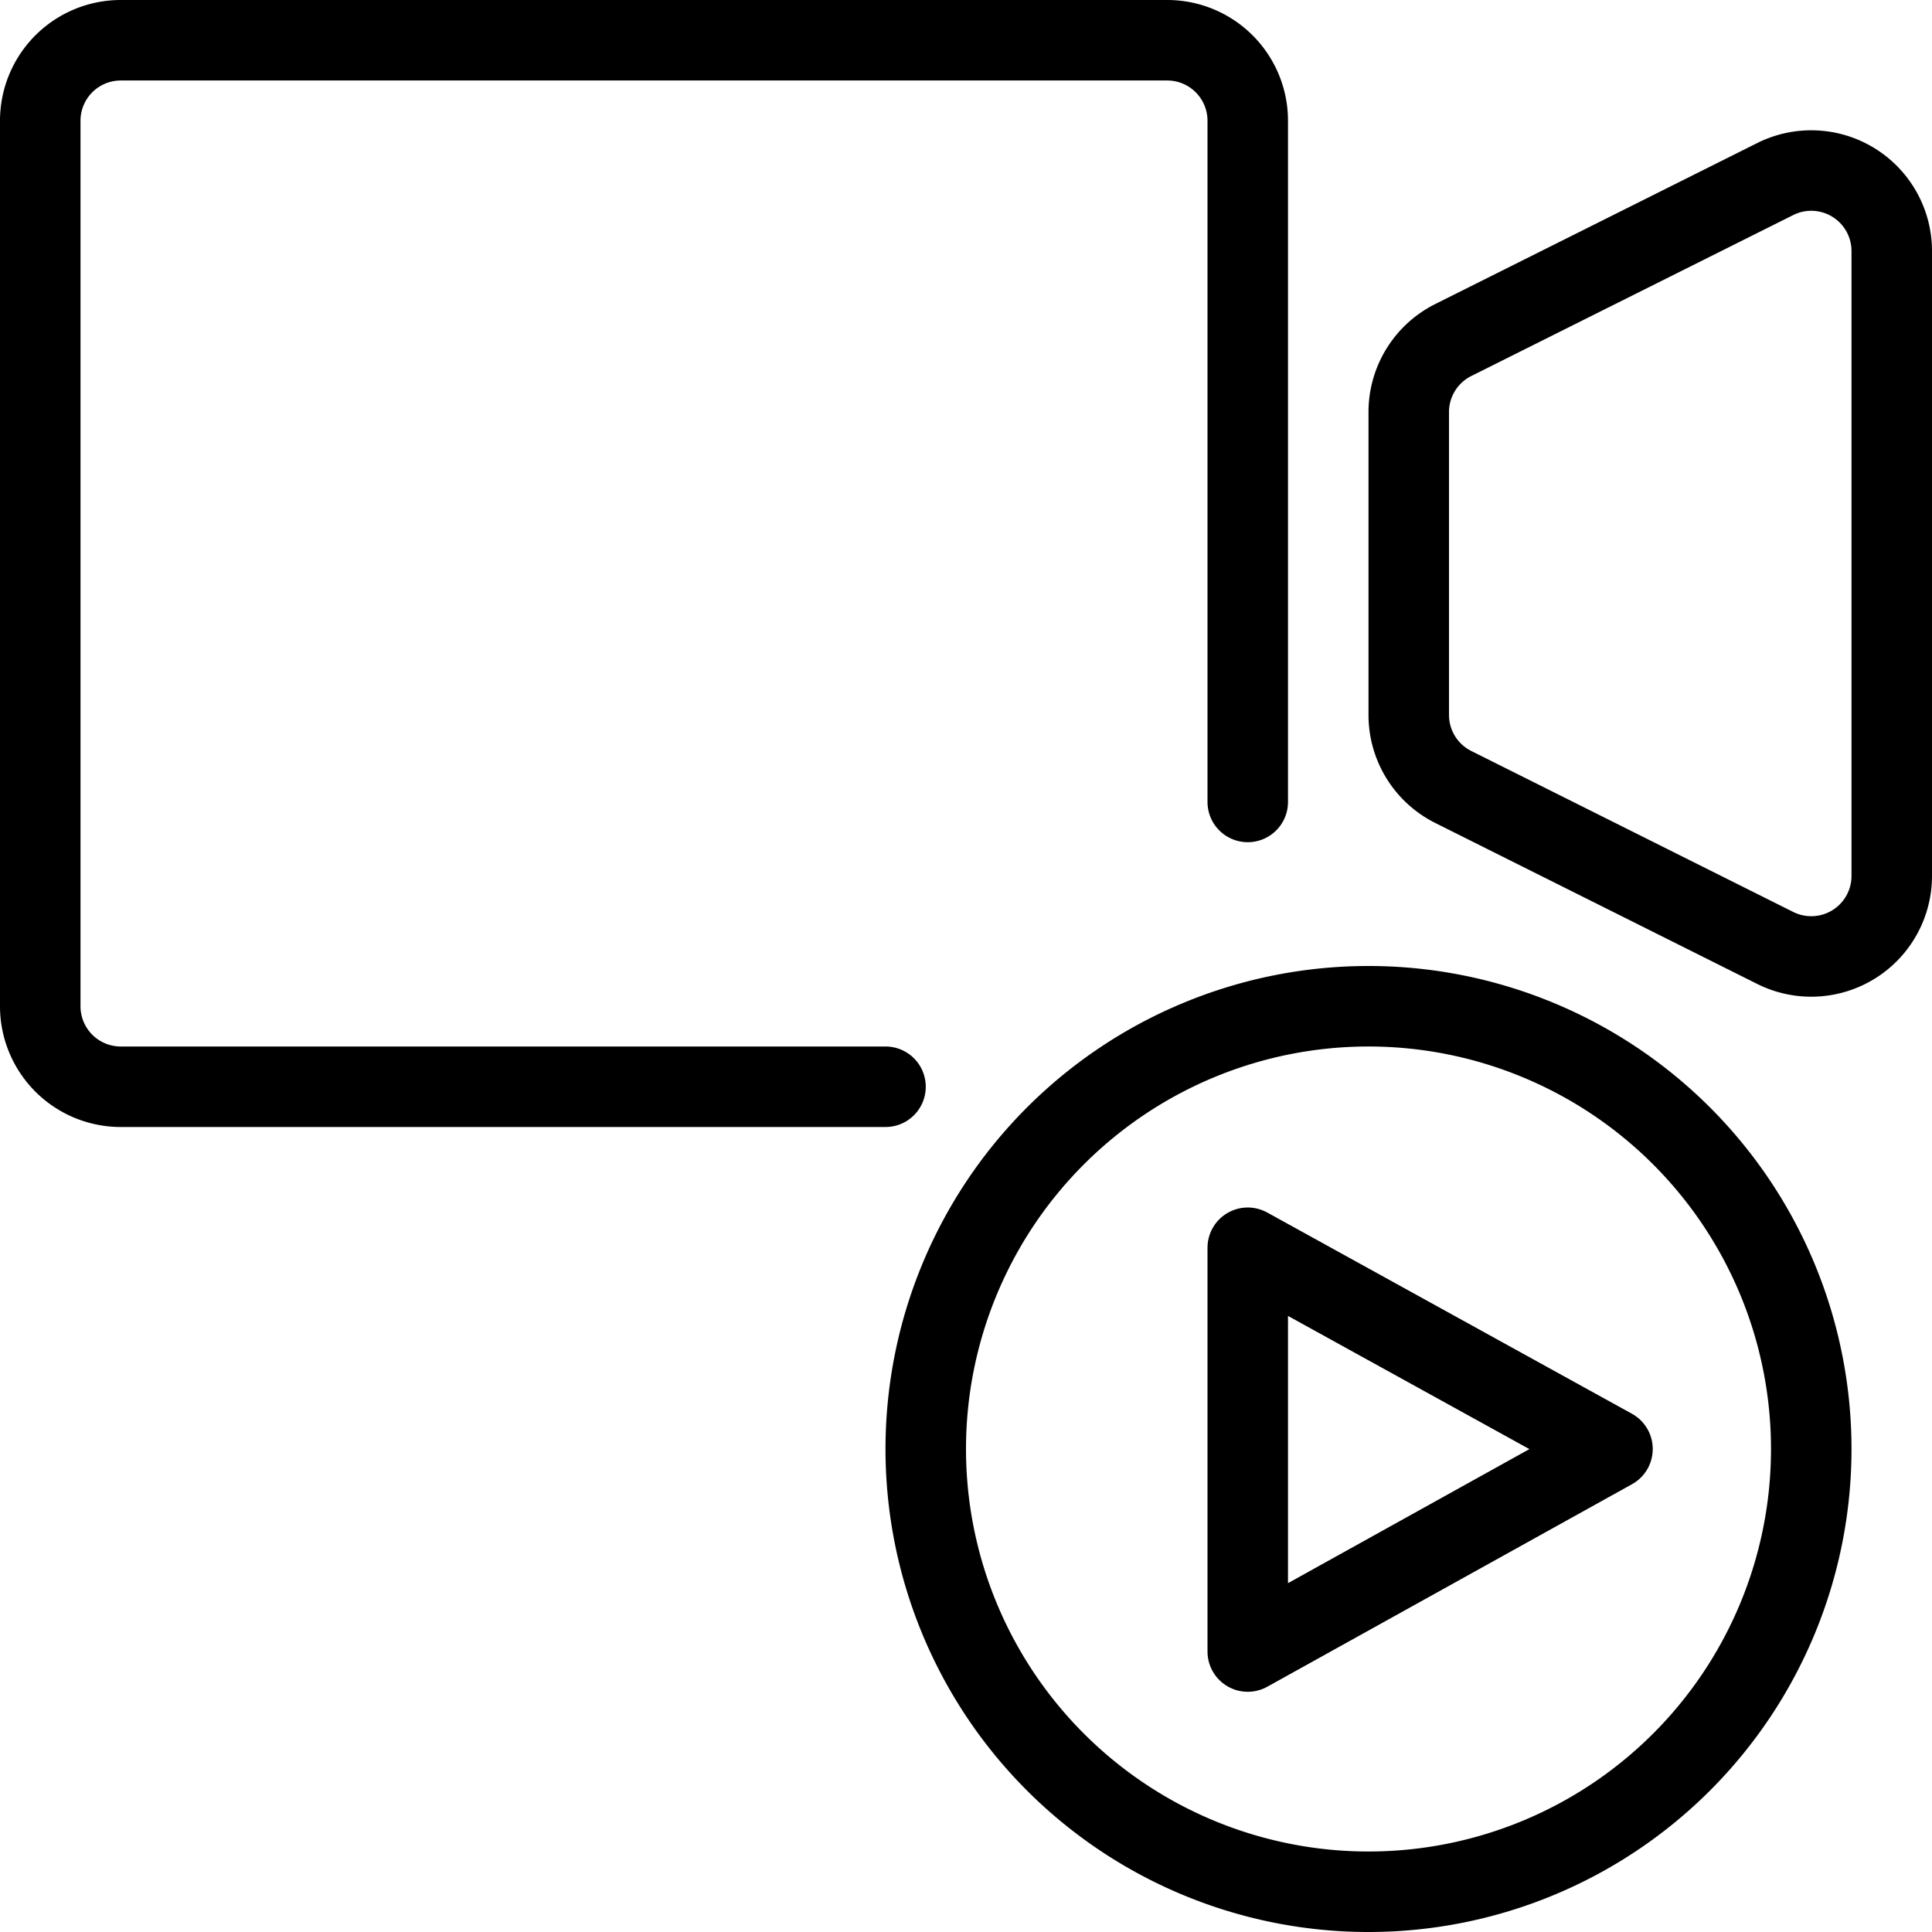 <svg xmlns="http://www.w3.org/2000/svg" viewBox="0 0 24 24" stroke="black"><path d="M11.5 18a5.5 5.5 0 1 0 11 0 5.5 5.5 0 1 0-11 0Zm-.5-4.5H1.5a1 1 0 0 1-1-1v-11a1 1 0 0 1 1-1h13a1 1 0 0 1 1 1v8.462m8 .92a1 1 0 0 1-1.447.894l-4-2a1 1 0 0 1-.553-.894V5.118a1 1 0 0 1 .553-.894l4-2a1 1 0 0 1 1.447.894Z" fill="none" stroke-linecap="round" stroke-linejoin="round"/><path d="M15.5 15.5v5.016L20.031 18 15.5 15.5z" fill="none" stroke-linecap="round" stroke-linejoin="round"/></svg>